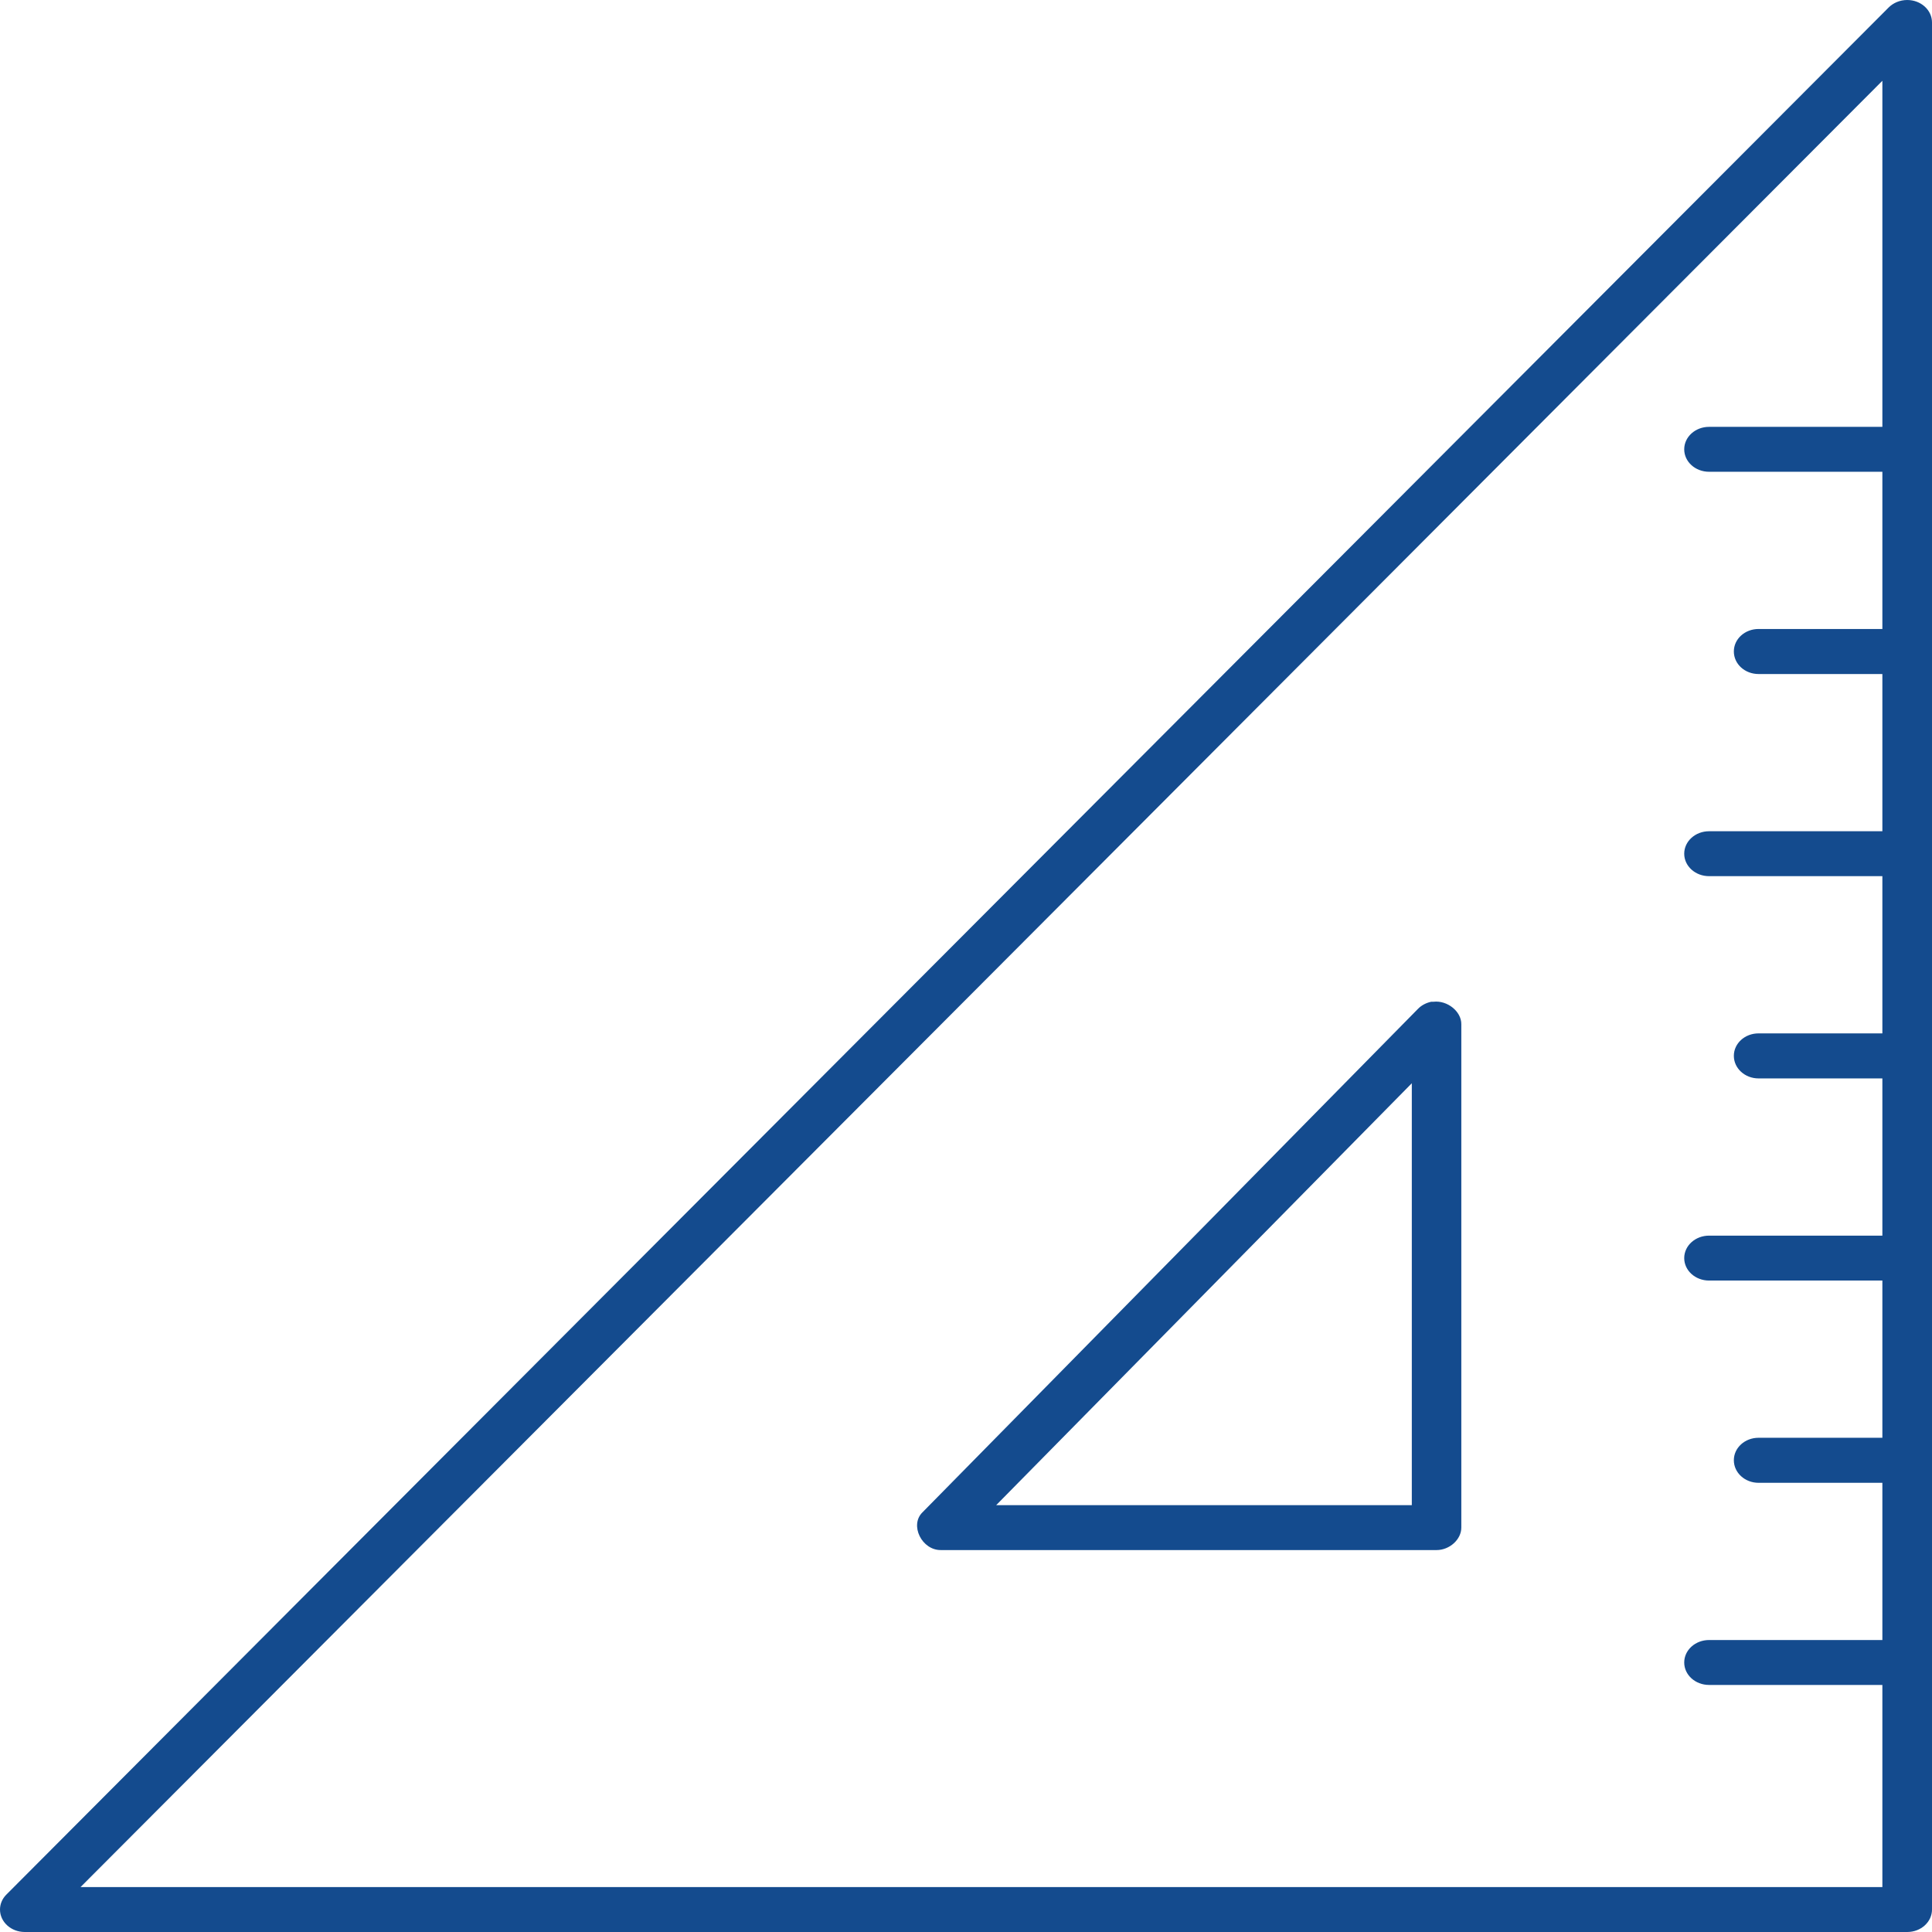 <svg width="16" height="16" viewBox="0 0 16 16" fill="none" xmlns="http://www.w3.org/2000/svg">
<path d="M15.795 0C15.734 0 15.679 0.024 15.641 0.062C15.609 0.095 0.087 15.653 0.05 15.693C0.019 15.725 0 15.768 0 15.814C0 15.917 0.092 16 0.205 16H15.795C15.908 16 16 15.917 16 15.814C16 15.814 16 0.289 16 0.186C16 0.083 15.908 5.98179e-05 15.795 5.98179e-05L15.795 0ZM15.589 0.669V3.535H14.154C14.04 3.535 13.948 3.618 13.948 3.721C13.948 3.824 14.04 3.907 14.154 3.907H15.589V5.209H14.564C14.45 5.209 14.359 5.292 14.359 5.395C14.359 5.499 14.45 5.582 14.564 5.582H15.589V6.884H14.154C14.04 6.884 13.948 6.967 13.948 7.07C13.948 7.173 14.04 7.256 14.154 7.256H15.589V8.558H14.564C14.45 8.558 14.359 8.641 14.359 8.744C14.359 8.847 14.45 8.931 14.564 8.931H15.589V10.233H14.154C14.04 10.233 13.948 10.316 13.948 10.419C13.948 10.522 14.04 10.605 14.154 10.605H15.589V11.907H14.564C14.45 11.907 14.359 11.99 14.359 12.093C14.359 12.196 14.45 12.28 14.564 12.28H15.589V13.582H14.154C14.04 13.582 13.948 13.665 13.948 13.768C13.948 13.871 14.04 13.954 14.154 13.954H15.589V15.628H0.667L15.589 0.669ZM11.853 8.296C11.811 8.305 11.772 8.325 11.743 8.355L7.641 12.523C7.53 12.629 7.634 12.841 7.795 12.837H11.897C12.005 12.837 12.102 12.749 12.102 12.651V8.482C12.103 8.377 11.987 8.283 11.872 8.296C11.865 8.296 11.859 8.296 11.853 8.296L11.853 8.296ZM11.692 8.971V12.465H8.25L11.692 8.971Z" fill="#144B8E"/>
</svg>
